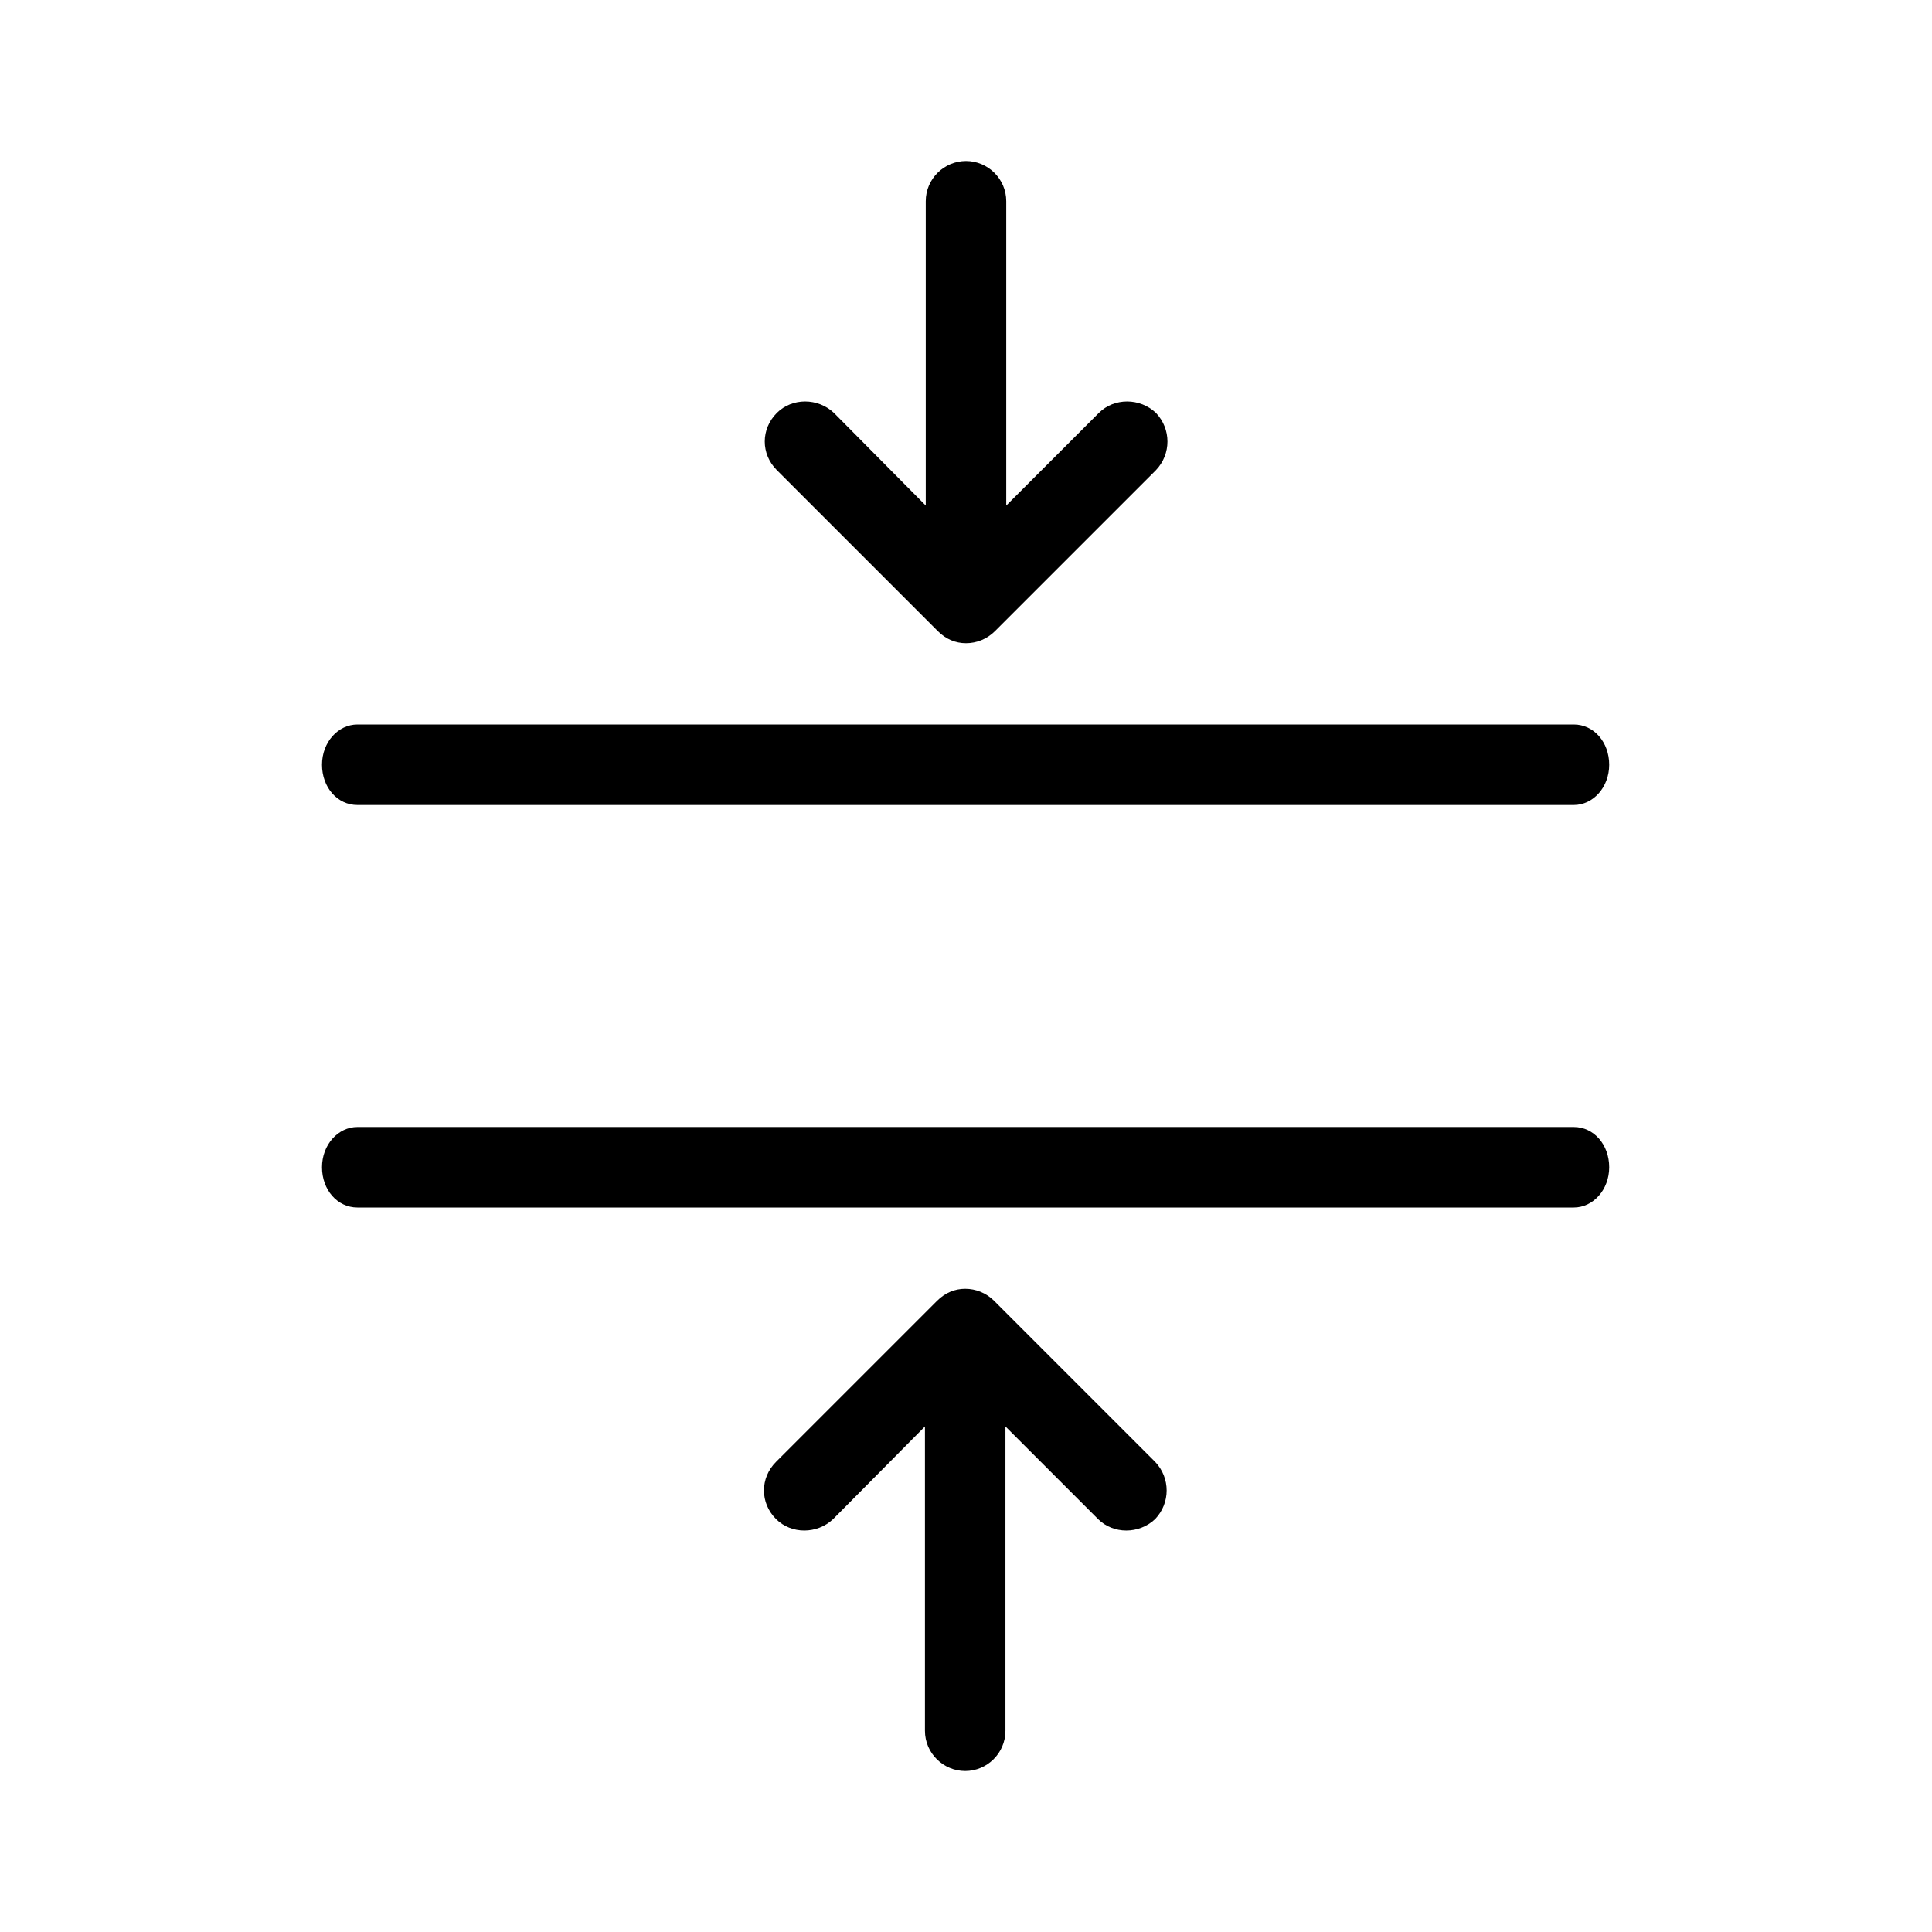 <svg xmlns="http://www.w3.org/2000/svg" viewBox="0 0 24 24">
  <path d="M19.56,15H4.44c-.25,0-.44-.22-.44-.5s.2-.5.44-.5h15.11c.25,0,.44.22.44.5s-.2.5-.44.5Z"/>
  <path d="M19.56,10H4.44c-.25,0-.44-.22-.44-.5s.2-.5.44-.5h15.11c.25,0,.44.22.44.5s-.2.5-.44.5Z"/>
  <path d="M14.36,5.84l-2,2c-.1.1-.23.15-.36.15s-.25-.05-.35-.15l-2-2c-.2-.2-.2-.51,0-.71.19-.19.51-.19.71,0l1.14,1.15v-3.78c0-.28.23-.5.5-.5s.5.22.5.5v3.78l1.15-1.15c.19-.19.51-.19.71,0,.19.2.19.51,0,.71Z"/>
  <path d="M14.35,18.16l-2-2c-.1-.1-.23-.15-.36-.15s-.25.05-.35.15l-2,2c-.2.2-.2.51,0,.71.19.19.51.19.71,0l1.14-1.15v3.78c0,.28.23.5.5.5s.5-.22.5-.5v-3.78l1.15,1.15c.19.19.51.19.71,0,.19-.2.19-.51,0-.71Z"/>
</svg>